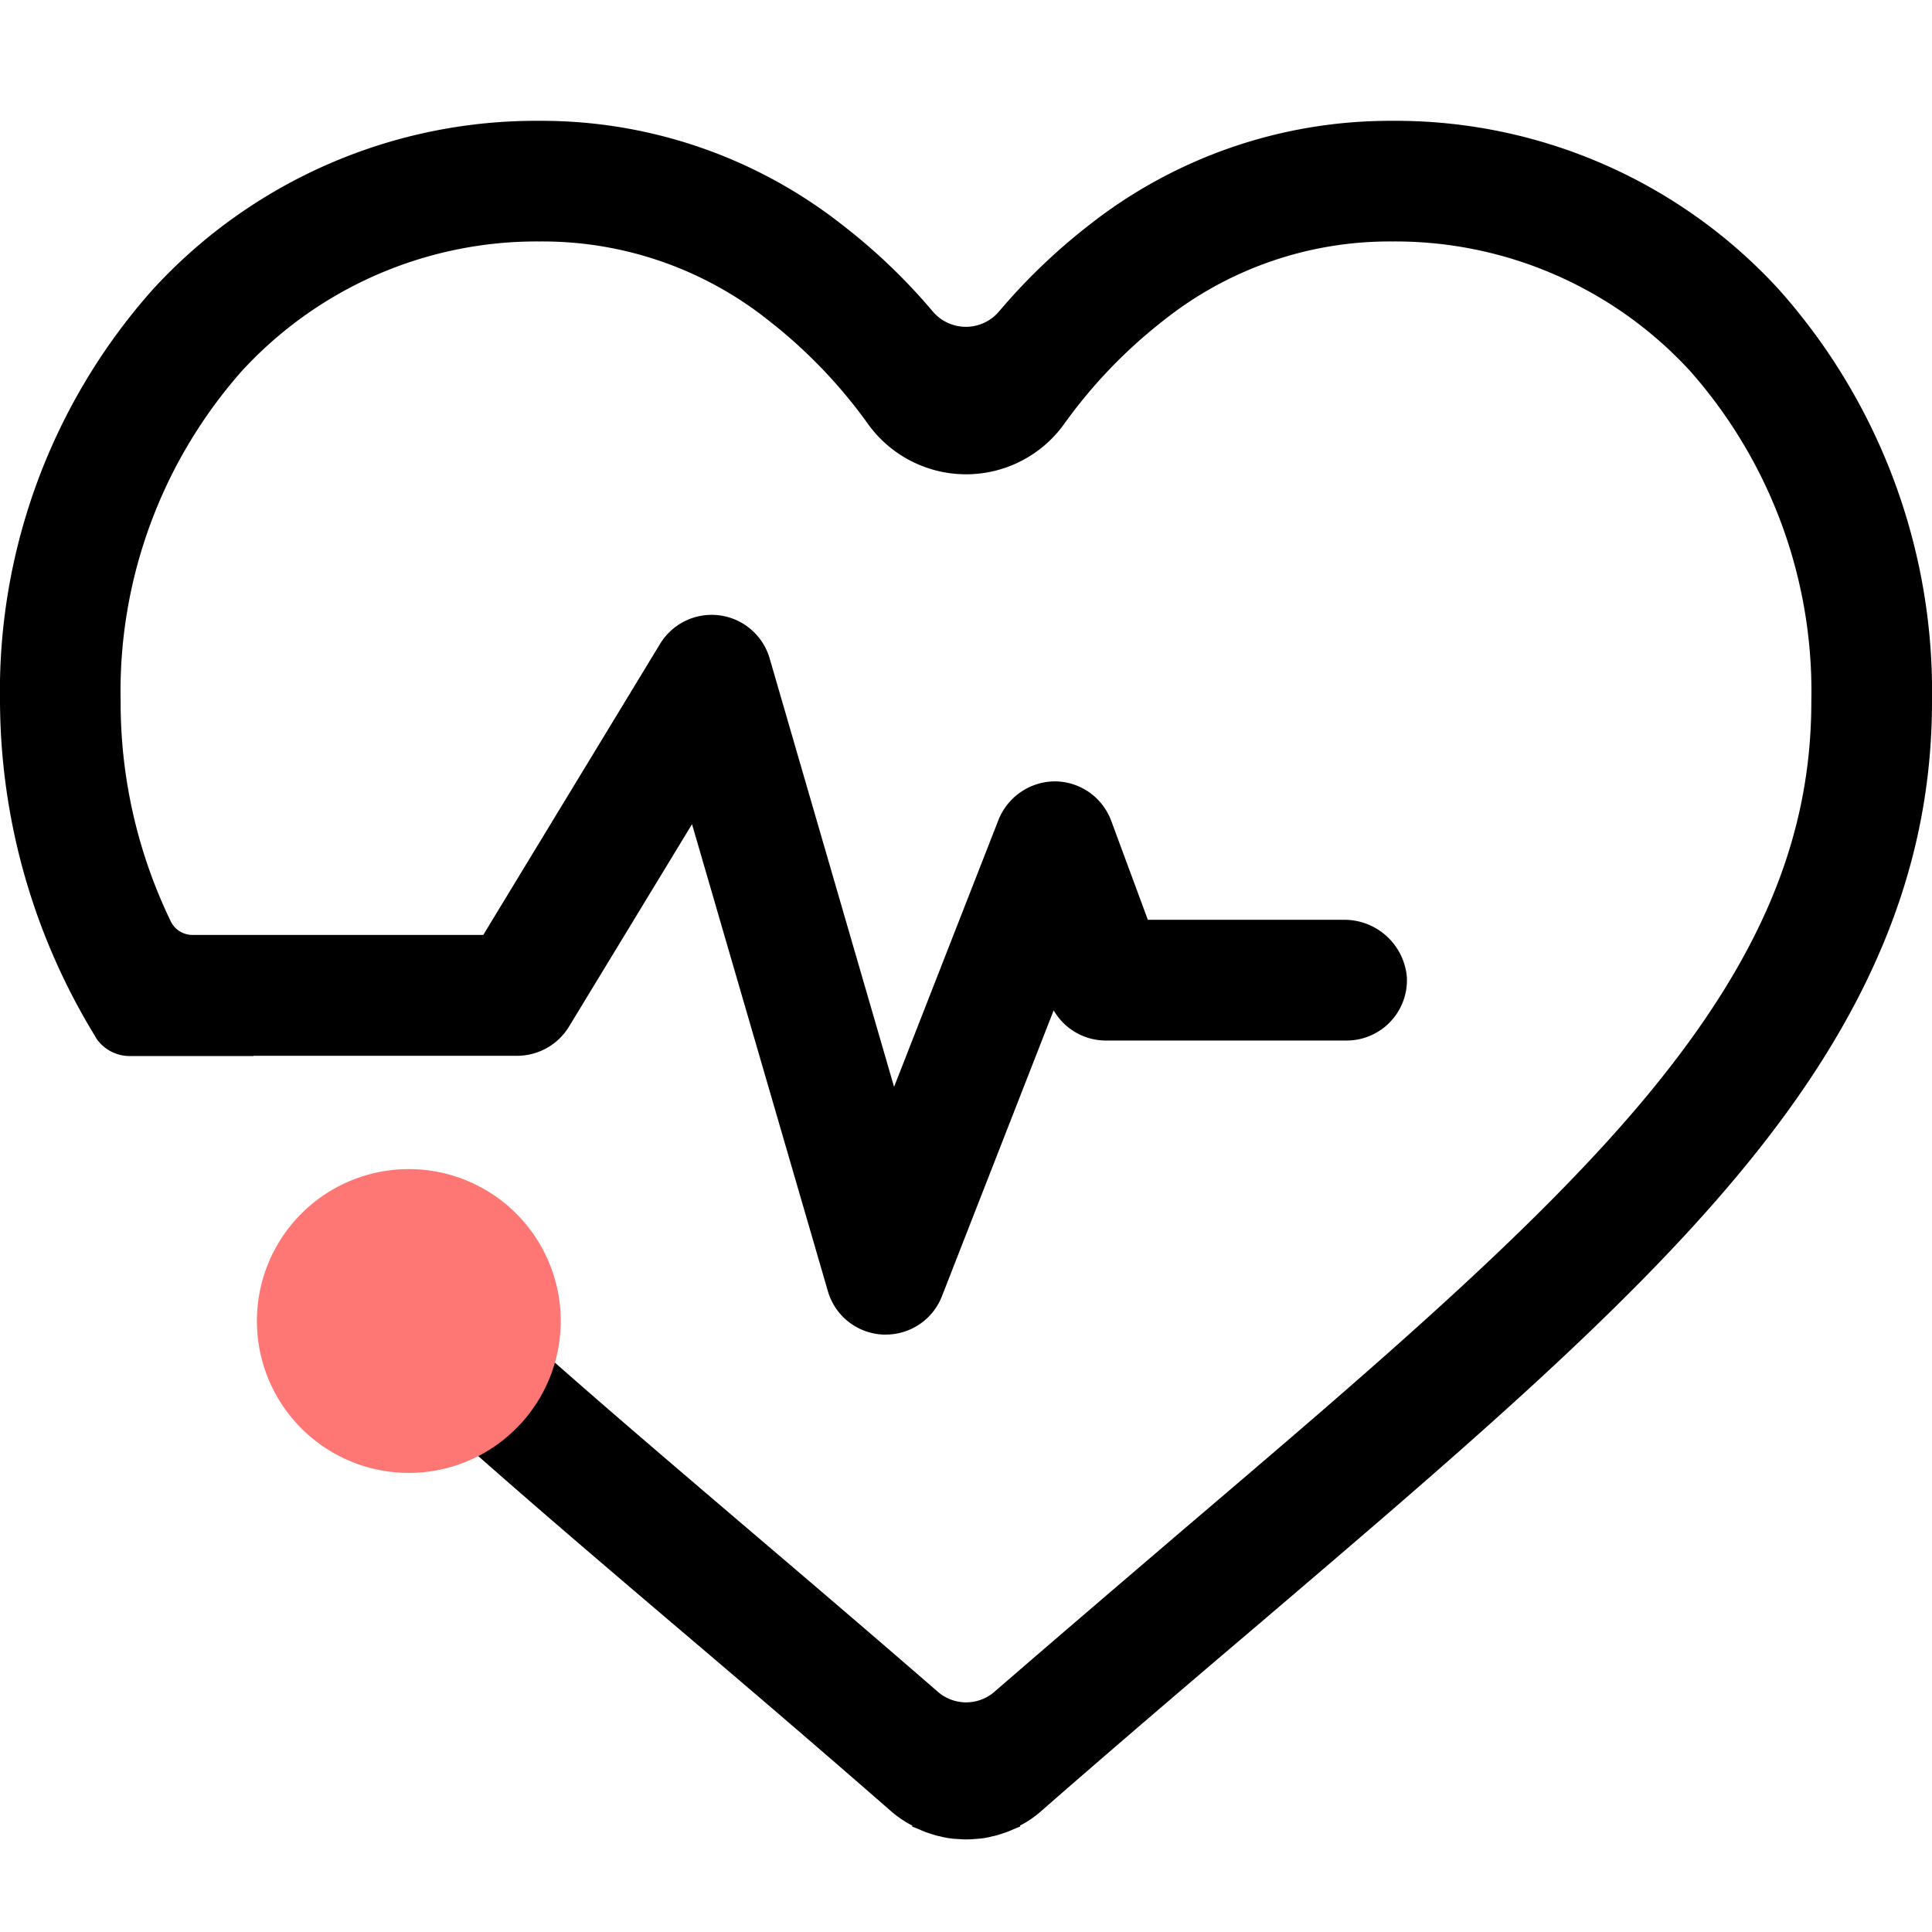 <svg xmlns="http://www.w3.org/2000/svg" width="48" height="48" viewBox="0 0 48 48"><g transform="translate(-150 -2476)"><path d="M48,0H0V48H48Z" transform="translate(150 2476)" fill="#666" opacity="0"/><g transform="translate(-482.963 628.7)"><path d="M680.963,1864.73c0,4.055-1.51,7.775-4.76,11.689-2.905,3.51-7.08,7.064-11.915,11.189-1.655,1.406-3.525,3-5.47,4.7a2.456,2.456,0,0,1-.515.35l.011.02c-.055.025-.115.045-.17.07-.025.01-.046.02-.07.031a2.7,2.7,0,0,1-.285.1,1.224,1.224,0,0,1-.18.047,1.754,1.754,0,0,1-.22.045c-.07.01-.14.014-.21.02s-.145.01-.214.01-.135-.006-.21-.01-.14-.01-.21-.02a1.754,1.754,0,0,1-.22-.045,1.224,1.224,0,0,1-.18-.047,2.687,2.687,0,0,1-.285-.1c-.025-.012-.045-.021-.07-.031-.055-.025-.115-.045-.17-.07l.01-.02a2.647,2.647,0,0,1-.52-.35c-1.945-1.7-3.815-3.295-5.47-4.7-2.08-1.77-4.035-3.439-5.821-5.045l2.125-2.123c1.725,1.543,3.63,3.164,5.645,4.883,1.426,1.215,3.011,2.566,4.67,4.006a1.072,1.072,0,0,0,1.415,0c1.661-1.439,3.246-2.791,4.665-4.006,4.73-4.029,8.815-7.508,11.556-10.814,2.814-3.4,4.07-6.416,4.07-9.779a12.01,12.01,0,0,0-3.015-8.215,9.944,9.944,0,0,0-7.395-3.215,9.012,9.012,0,0,0-5.706,1.98,12.432,12.432,0,0,0-2.454,2.564,3,3,0,0,1-4.86,0,12.449,12.449,0,0,0-2.455-2.564,9.008,9.008,0,0,0-5.705-1.98,9.944,9.944,0,0,0-7.4,3.215,12.012,12.012,0,0,0-3.015,8.215,12.476,12.476,0,0,0,1.245,5.461.6.6,0,0,0,.54.338h7.225l4.391-7.229a1.5,1.5,0,0,1,2.725.363l3.09,10.641,2.595-6.635a1.518,1.518,0,0,1,1.41-.955,1.5,1.5,0,0,1,1.39.98l.91,2.459h4.855a1.559,1.559,0,0,1,1.58,1.42,1.5,1.5,0,0,1-1.5,1.58h-5.98a1.5,1.5,0,0,1-1.295-.75l-2.775,7.1a1.494,1.494,0,0,1-1.395.955h-.07a1.494,1.494,0,0,1-1.37-1.08l-3.375-11.6-3.06,5.035a1.512,1.512,0,0,1-1.286.719h-6.55l.005.006h-3.062a1,1,0,0,1-.87-.475l0-.006a16.033,16.033,0,0,1-2.37-8.324,15.011,15.011,0,0,1,3.805-10.25,12.909,12.909,0,0,1,9.6-4.18,12.089,12.089,0,0,1,7.54,2.6,14.625,14.625,0,0,1,2.225,2.131,1.079,1.079,0,0,0,1.655,0,14.9,14.9,0,0,1,2.22-2.131,12.091,12.091,0,0,1,7.541-2.6,12.91,12.91,0,0,1,9.6,4.18A15.011,15.011,0,0,1,680.963,1864.73Z" transform="translate(0 -0.001)" fill="#000000"/><path d="M646.836,1908.834a3.774,3.774,0,1,0,0-5.338A3.773,3.773,0,0,0,646.836,1908.834Z" transform="translate(-6.384 -26.045)" fill="#fe7774"/></g></g></svg>